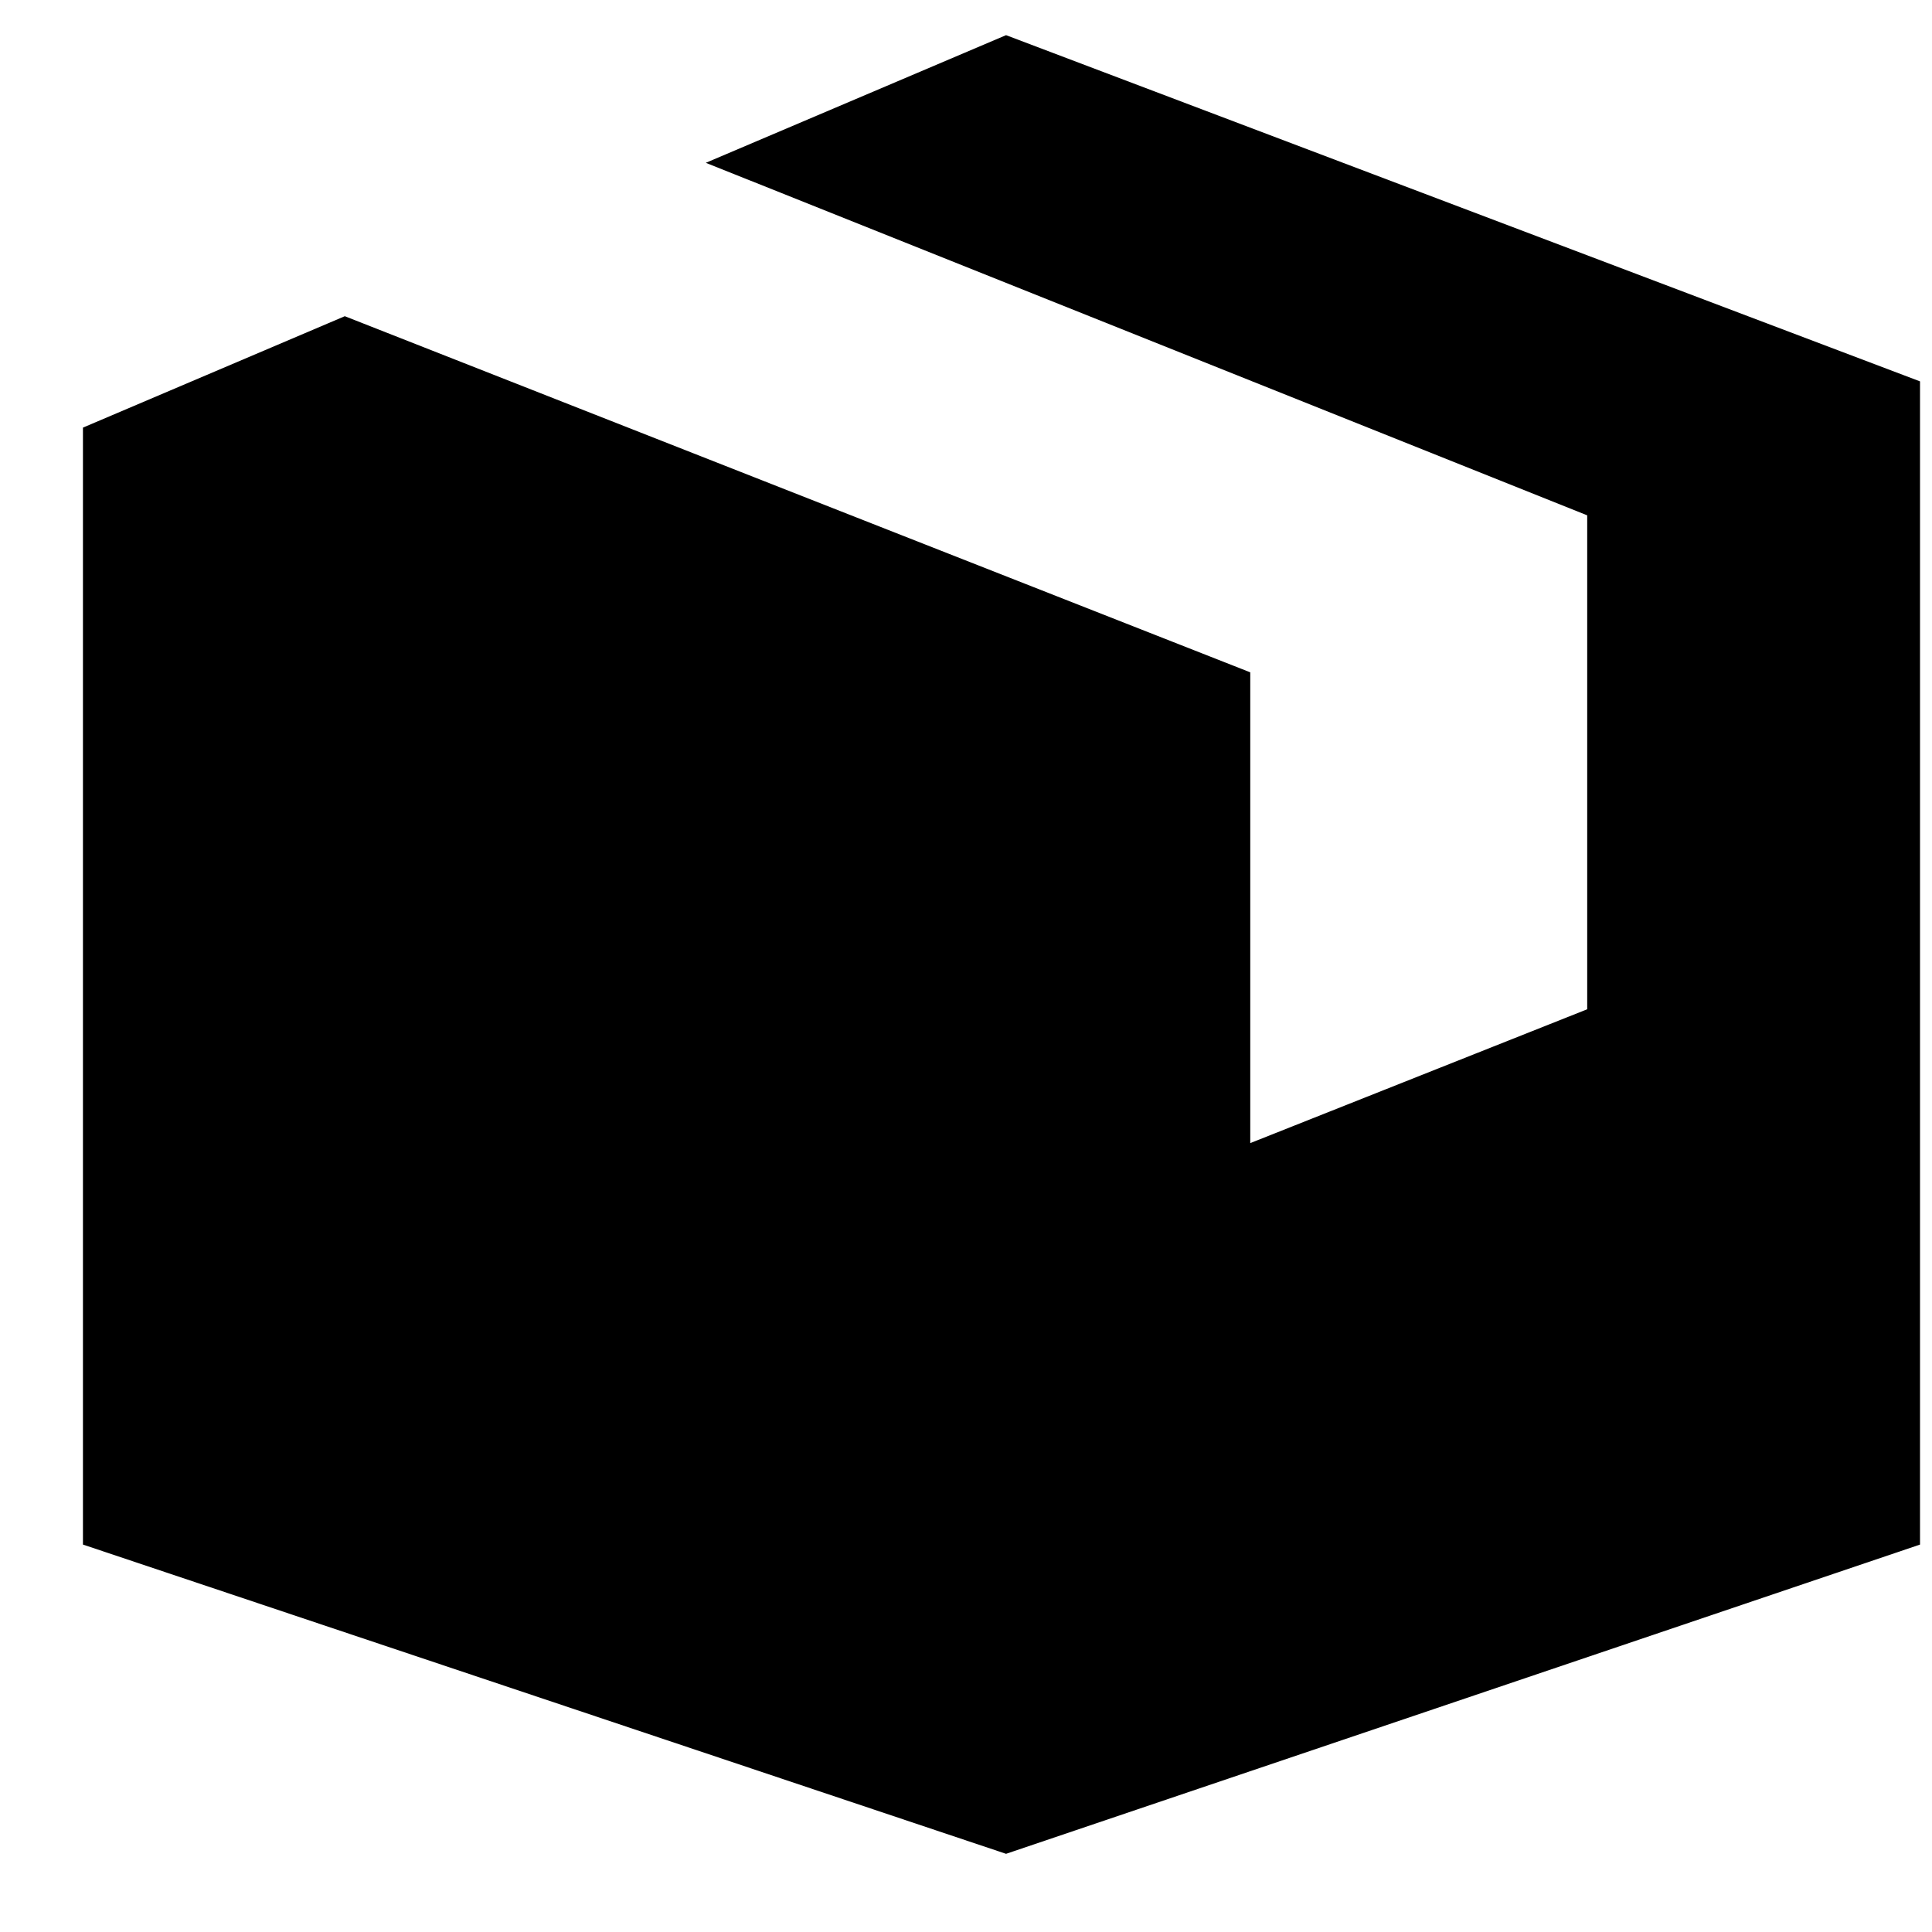 <svg width="15" height="15" viewBox="0 0 15 15" fill="none" xmlns="http://www.w3.org/2000/svg">
<path fill-rule="evenodd" clip-rule="evenodd" d="M5.48 1.264L7.811 0.273L14.907 2.961V11.992L7.811 14.393L0.644 11.992V3.32L2.677 2.455L9.707 5.22V8.875L12.323 7.836V4.001L5.48 1.264Z" fill="black"/>
</svg>
